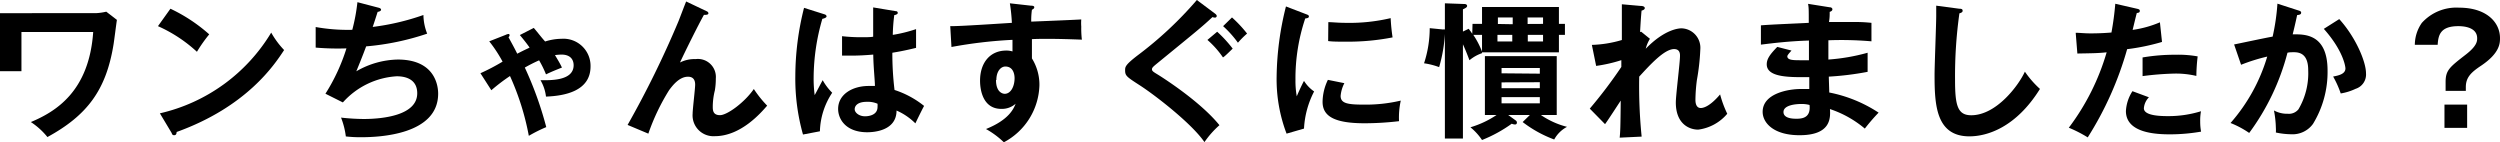 <svg viewBox="0 0 286.77 16.32" xmlns="http://www.w3.org/2000/svg"><path d="m11 1.51a6.63 6.63 0 0 0 1.19-.17l1.22.94c-.07.44-.32 2.43-.39 2.84-.85 5.2-3 8.1-7.58 10.6a8.23 8.23 0 0 0 -1.9-1.72c2.78-1.17 6.68-3.45 7.15-10.33h-8.23v4.5h-2.46v-6.66z"/><path d="m19.55 1a18.67 18.67 0 0 1 4.45 2.94 16.59 16.59 0 0 0 -1.41 2 16.43 16.43 0 0 0 -4.47-2.94zm-1.21 12a20.15 20.15 0 0 0 12.77-9.26 9.81 9.81 0 0 0 1.48 2c-1.11 1.7-4.3 6.51-12.33 9.4 0 .17-.05.37-.28.37s-.23-.13-.31-.29z"/><path d="m43.37.87c.22.05.34.12.34.25s-.21.22-.39.24c-.09.27-.48 1.5-.57 1.73a27.63 27.63 0 0 0 5.82-1.37 6 6 0 0 0 .43 2.14 29.63 29.63 0 0 1 -7 1.46c-.09.24-.39 1.07-1.13 2.86a9.8 9.8 0 0 1 4.76-1.35c4.36 0 4.63 3.13 4.63 3.91 0 4.71-6.73 5-8.81 5a14.56 14.56 0 0 1 -1.78-.09 8.91 8.91 0 0 0 -.55-2.16 25.22 25.22 0 0 0 2.57.16c2.19 0 6.17-.4 6.17-2.95 0-1.39-1-1.95-2.36-1.95a9 9 0 0 0 -6.17 3l-2-1a21.71 21.71 0 0 0 2.41-5.2 29.78 29.78 0 0 1 -3.53-.09v-2.36a20.92 20.92 0 0 0 4.2.32 21.44 21.44 0 0 0 .59-3.17z"/><path d="m61.23 3.2c.56.66.8 1 1.3 1.56a6.36 6.36 0 0 1 1.87-.31 3.11 3.11 0 0 1 3.34 3.17c0 2.85-3 3.38-5.11 3.46a4.89 4.89 0 0 0 -.63-1.88c1 0 3.8.13 3.8-1.72 0-.26-.06-1.22-1.41-1.22a6.51 6.51 0 0 0 -.73.06c.39.65.6 1 .8 1.43-.81.32-1.2.48-1.83.78a12.08 12.08 0 0 0 -.79-1.61 18.16 18.16 0 0 0 -1.64.83 40.48 40.48 0 0 1 2.46 6.83 16.69 16.69 0 0 0 -2 1 29.79 29.79 0 0 0 -2.16-6.86 21.56 21.56 0 0 0 -2.14 1.63l-1.25-1.95a23.89 23.89 0 0 0 2.54-1.33 15.68 15.68 0 0 0 -1.53-2.33l1.88-.74a1.08 1.08 0 0 1 .31-.1.12.12 0 0 1 .14.13c0 .07 0 .12-.12.24.1.19.66 1.19 1 1.89.95-.49 1-.49 1.42-.7-.37-.54-.91-1.19-1.12-1.44z"/><path d="m81 1.26c.12.05.26.12.26.27s-.23.19-.51.17c-.61 1.07-2.26 4.4-2.75 5.47a3.64 3.64 0 0 1 1.79-.39 2.06 2.06 0 0 1 2.32 2.22 8 8 0 0 1 -.11 1.37 7.79 7.79 0 0 0 -.24 1.84c0 .4 0 1 .83 1s2.84-1.48 3.88-3a12.87 12.87 0 0 0 1.53 1.91c-.68.78-3 3.5-6 3.5a2.39 2.39 0 0 1 -2.55-2.57c0-.52.29-2.87.29-3.34s-.17-.91-.82-.91c-1 0-1.76 1-2.16 1.53a24.46 24.46 0 0 0 -2.39 5l-2.38-1a111.7 111.7 0 0 0 5.82-11.85c.15-.36.76-2 .9-2.31z"/><path d="m94.6 1.65c.14.05.21.12.21.24s-.26.23-.48.27a24.48 24.48 0 0 0 -1 6.75 14.52 14.52 0 0 0 .12 2c.16-.27.78-1.48.92-1.71a6.52 6.52 0 0 0 1.09 1.44 8.38 8.38 0 0 0 -1.41 4.42l-1.94.37a23.55 23.55 0 0 1 -.88-6.71 32.19 32.19 0 0 1 1-7.82zm8.15-.37c.18 0 .23.11.23.22s-.23.22-.4.23a19.75 19.75 0 0 0 -.17 2.27 16.38 16.38 0 0 0 2.67-.66v2.15c-1.38.34-2.23.48-2.72.56a34.49 34.49 0 0 0 .25 4.27 10.64 10.64 0 0 1 3.39 1.83c-.25.45-.88 1.75-1 2a7 7 0 0 0 -2.16-1.47c0 2.33-2.62 2.49-3.36 2.49-2.47 0-3.34-1.52-3.34-2.67 0-1.7 1.67-2.64 3.51-2.64h.71c0-.66-.17-2.1-.19-3.6-1 .09-1.9.12-2.41.12s-.82 0-1.17 0v-2.23a18.87 18.87 0 0 0 2.1.12c.7 0 1.16 0 1.47-.06 0-.15 0-3 0-3.36zm-3.33 10.4c-1.06 0-1.38.47-1.38.85s.49.81 1.19.81c.12 0 1.43 0 1.43-1.07a2.6 2.6 0 0 0 0-.37 2.79 2.79 0 0 0 -1.24-.22z"/><path d="m118.25.65c.27 0 .39.06.39.18s-.1.21-.27.29a8.77 8.77 0 0 0 -.08 1.36c5-.2 5.54-.24 5.74-.25a5.32 5.32 0 0 0 0 .83 10.76 10.76 0 0 0 .07 1.49c-3.23-.13-5-.1-5.73-.06v2.21a5.71 5.71 0 0 1 .86 3.09 7.64 7.64 0 0 1 -4.08 6.53 9.78 9.78 0 0 0 -2.05-1.52c2.67-1.07 3.19-2.37 3.4-2.9a2.38 2.38 0 0 1 -1.64.59c-2.07 0-2.44-2.09-2.44-3.23 0-2.09 1.17-3.46 3-3.46a2.26 2.26 0 0 1 .72.1c0-.72 0-1 0-1.33a52.48 52.48 0 0 0 -7 .82l-.14-2.39c.56 0 1.21 0 7.07-.38a20.06 20.06 0 0 0 -.23-2.24zm-4 8.53c0 1.41.77 1.58 1 1.58.68 0 1.13-.82 1.13-1.8 0-.36-.11-1.33-1.06-1.33-.49 0-1.03.51-1.03 1.55z"/><path d="m139.36 1.55c.11.08.21.18.21.29a.2.2 0 0 1 -.22.18.82.82 0 0 1 -.27-.06c-1.18 1.1-1.69 1.51-6.21 5.2-.47.39-.73.57-.73.78s.15.3.66.61c.28.17 4.81 3 7.08 5.81a10.54 10.54 0 0 0 -1.72 1.94c-1.45-2.12-5.61-5.34-7.38-6.49-1.55-1-1.72-1.11-1.72-1.75 0-.38 0-.61 1.45-1.72a42.65 42.65 0 0 0 6.78-6.34zm.26 2.09a14.31 14.31 0 0 1 1.78 1.94c-.08.06-1 1-1.12 1a10.51 10.51 0 0 0 -1.78-2zm1.7-1.64a14.77 14.77 0 0 1 1.73 1.85 10.39 10.39 0 0 0 -1.05 1.05 12 12 0 0 0 -1.7-1.9z"/><path d="m149.75 1.6c.26.1.39.13.39.29s-.17.2-.42.23a21.62 21.62 0 0 0 -1.12 7.06 10 10 0 0 0 .15 1.87c.05-.14.56-1.29.83-1.77a4.17 4.17 0 0 0 1.16 1.21 10.4 10.4 0 0 0 -1.16 4.26l-2 .58a17.52 17.52 0 0 1 -1.14-6.59 34.32 34.32 0 0 1 1.07-8zm4.46 7.94a3.94 3.94 0 0 0 -.43 1.46c0 .85.78 1 2.62 1a17.52 17.52 0 0 0 4.28-.46 9 9 0 0 0 -.2 2.36 34.3 34.3 0 0 1 -3.94.24c-3.4 0-4.83-.77-4.83-2.45a5.93 5.93 0 0 1 .61-2.53zm-1.84-7c.48 0 1.07.08 2 .08a20.53 20.53 0 0 0 5.15-.54 21.09 21.09 0 0 0 .22 2.21 26.5 26.5 0 0 1 -5.33.49c-.94 0-1.55 0-2.06-.07z"/><path d="m168.91 2.74h1.09v-1.94h8.82v1.94h.69v1.26h-.69v2h-8.82v.1a4.41 4.41 0 0 0 -1.44.81c-.14-.35-.34-.93-.75-1.83v10.81h-2.07v-12a16.94 16.94 0 0 1 -.66 3.81 8.27 8.27 0 0 0 -1.73-.44 13 13 0 0 0 .65-4.03l1.52.15a.93.93 0 0 1 .22 0v-3l2.26.08c.13 0 .29.07.29.22s-.16.24-.48.39v2.55l.66-.32c.21.29.28.37.41.58zm6.58 10.45h-2.49l.87.63a.29.29 0 0 1 .13.27.2.2 0 0 1 -.22.19 1 1 0 0 1 -.37-.09 15.85 15.85 0 0 1 -3.41 1.87 6.65 6.65 0 0 0 -1.33-1.46 10.91 10.91 0 0 0 3-1.41h-1.34v-6.75h8.24v6.75h-1.82a9.38 9.38 0 0 0 3 1.36 3.59 3.59 0 0 0 -1.47 1.45 13.76 13.76 0 0 1 -3.62-2zm-6.49-9.19a9.6 9.6 0 0 1 1 1.92v-1.92zm4.52-1.22v-.78h-1.7v.75zm-1.75 1.22v.76h1.7v-.76zm4.86 4.45v-.65h-4.39v.61zm-4.39 1v.67h4.39v-.69zm0 1.69v.71h4.39v-.71zm4.76-8.4v-.74h-1.77v.75zm-1.75 1.26v.76h1.75v-.76z"/><path d="m188.26 3.64 1 .81a4 4 0 0 0 -.48 1.14c2.21-2.28 3.86-2.34 4.1-2.34a2.23 2.23 0 0 1 2.16 2.41 25.51 25.51 0 0 1 -.39 3.5 18.47 18.47 0 0 0 -.17 2.3c0 .15 0 .93.61.93.25 0 1-.12 2.22-1.56a12.54 12.54 0 0 0 .82 2.22 5.25 5.25 0 0 1 -3.33 1.82c-1.07 0-2.57-.69-2.57-3.11 0-.85.48-4.59.48-5.35 0-.22 0-.78-.68-.78-1.12 0-2.77 1.82-4 3.16a58.14 58.14 0 0 0 .28 6.88l-2.52.12c.07-.71.09-1.07.12-4.25-.29.43-1.51 2.33-1.8 2.7l-1.75-1.78a53.29 53.29 0 0 0 3.62-4.78v-.78a16.88 16.88 0 0 1 -2.89.66l-.49-2.41a13.41 13.41 0 0 0 3.44-.56c0-.77 0-3.33 0-4.1l2.15.19c.31 0 .48.1.48.25s-.19.24-.37.29c-.07.72-.12 1.58-.17 2.45z"/><path d="m209.85.83c.17 0 .34.07.34.24s-.19.26-.31.29c0 .39 0 .68-.08 1.16h2.32c1 0 1.57 0 2.55.1v2.12a39.79 39.79 0 0 0 -4.94-.12v2.21a22.46 22.46 0 0 0 4.5-.78v2.19a34 34 0 0 1 -4.45.55c0 .29.05 1.56.05 1.82a15.82 15.82 0 0 1 5.66 2.31 22.14 22.14 0 0 0 -1.58 1.83 12.14 12.14 0 0 0 -4-2.24c.07 1.05.1 3-3.49 3-3 0-4.23-1.44-4.23-2.68 0-2.13 3-2.62 4.35-2.62h1c0-.08 0-1.2 0-1.36-2 0-4.88.11-4.88-1.47 0-.58.31-1.09 1.21-2l1.63.42c-.19.21-.48.53-.48.65 0 .44.63.46 1.48.46h1c0-.36 0-1.94 0-2.26-2.4.08-4.11.3-5.51.47v-2.21c.87-.09 4.71-.24 5.49-.29 0-1.57 0-1.74-.08-2.18zm-3.27 11.1c-.54 0-2 .11-2 .92s1.29.77 1.55.77c1 0 1.56-.41 1.44-1.58a3.46 3.46 0 0 0 -.99-.11z"/><path d="m224.74 1c.27 0 .39.05.39.24s-.24.25-.37.29a51.61 51.61 0 0 0 -.5 7.63c0 2.92.28 4.06 1.86 4.06 2.89 0 5.45-3.45 6.15-5a11.13 11.13 0 0 0 1.73 1.98c-2.77 4.45-6.09 5.44-8.09 5.44-3.86 0-4-3.67-4-7.07 0-1.07.19-5.8.19-6.77 0-.7 0-.81 0-1.15z"/><path d="m245.12 1c.24.05.33.11.33.23s0 .23-.34.26c-.09.31-.41 1.66-.48 1.94a12.37 12.37 0 0 0 3.13-.87l.24 2.25a24.46 24.46 0 0 1 -4 .83 38.26 38.26 0 0 1 -4.52 10.12 14.93 14.93 0 0 0 -2.17-1.11 26.74 26.74 0 0 0 4.34-8.65c-1 .11-1.76.11-3.36.14l-.19-2.38c.43 0 1 .07 1.67.07.32 0 1.27 0 2.43-.1a33.26 33.26 0 0 0 .44-3.3zm1.38 10.16a2 2 0 0 0 -.58 1.26c0 .9 2.08.9 2.86.9a12.56 12.56 0 0 0 3.69-.56 5.8 5.8 0 0 0 -.09 1.15 6.48 6.48 0 0 0 .1 1.19 21.15 21.15 0 0 1 -3.55.31c-1.6 0-5.07-.14-5.07-2.67a4.63 4.63 0 0 1 .75-2.28zm-.73-4.57a22 22 0 0 1 3.81-.31 12.39 12.39 0 0 1 2.51.19 20.46 20.46 0 0 0 -.15 2.24 10.15 10.15 0 0 0 -2.5-.27 33.6 33.6 0 0 0 -3.67.29z"/><path d="m263.62 1.19c.17.05.34.1.34.26s-.1.25-.46.28c-.29 1.35-.43 1.87-.51 2.21 1.22 0 4-.17 4 4.15a11.41 11.41 0 0 1 -1.67 6.12 2.9 2.9 0 0 1 -2.53 1.19 8.87 8.87 0 0 1 -1.73-.2 4 4 0 0 0 0-.53 11.64 11.64 0 0 0 -.22-2 3.15 3.15 0 0 0 1.58.38 1.41 1.41 0 0 0 1.23-.51 8.14 8.14 0 0 0 1.12-4.49c0-1.89-1-2.06-1.65-2.06-.2 0-.53 0-.73.06a26.72 26.72 0 0 1 -4.39 9.2 10.63 10.63 0 0 0 -2.14-1.14 20.25 20.25 0 0 0 4.21-7.62 20.78 20.78 0 0 0 -3 .94l-.8-2.33c.7-.14 3.79-.8 4.42-.9a24.74 24.74 0 0 0 .55-3.78zm4.71 1c1.88 2.07 3.07 4.88 3.07 6.22a1.72 1.72 0 0 1 -1.2 1.78 6.28 6.28 0 0 1 -1.7.53 11.22 11.22 0 0 0 -.87-1.94c.63-.12 1.41-.29 1.41-.93 0-.19-.22-2-2.48-4.54z"/><path d="m282.85 10.42h-2.32v-1c0-1.37.45-1.71 2.33-3.17 1.29-1 1.29-1.55 1.29-1.86 0-1.16-1.29-1.39-2.15-1.39-2.06 0-2.31 1-2.38 2.14h-2.62a4.42 4.42 0 0 1 .8-2.51 5.33 5.33 0 0 1 4.28-1.75c3.16 0 4.69 1.69 4.69 3.49 0 .56 0 1.72-2.19 3.18-1.14.76-1.73 1.34-1.73 2.44zm.15 1.58v2.67h-2.6v-2.67z"/></svg>